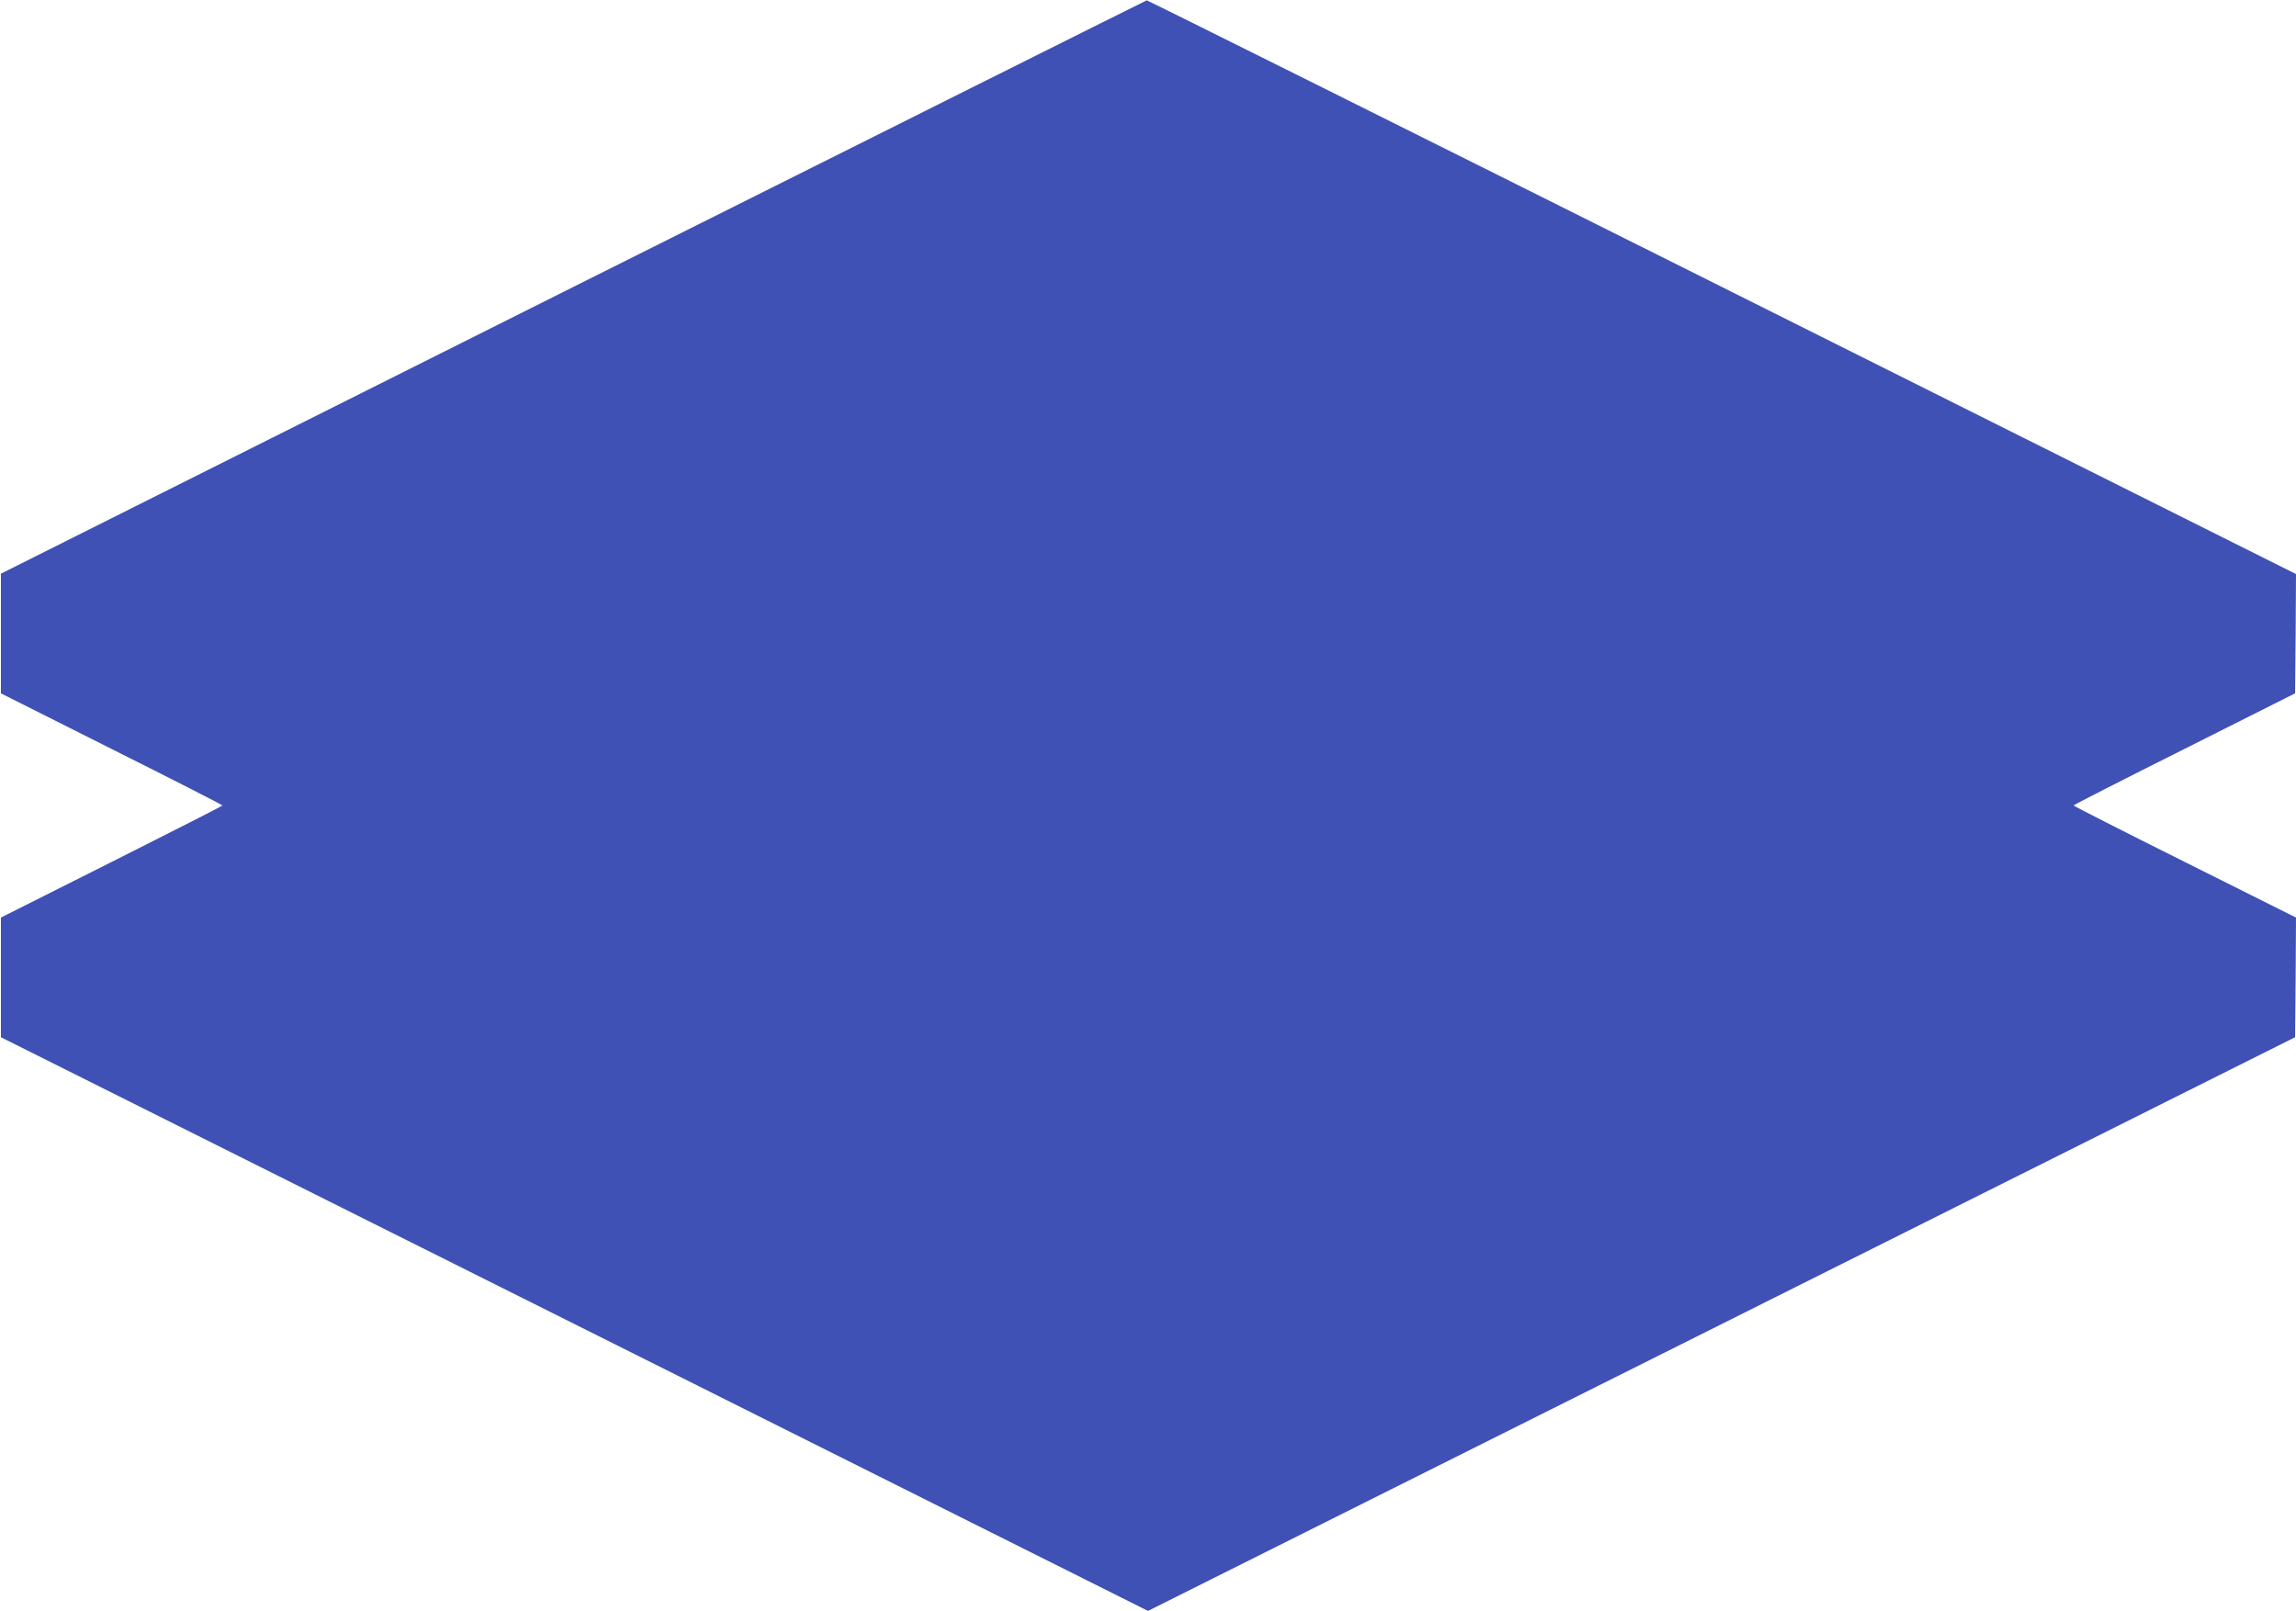 <?xml version="1.0" standalone="no"?>
<!DOCTYPE svg PUBLIC "-//W3C//DTD SVG 20010904//EN"
 "http://www.w3.org/TR/2001/REC-SVG-20010904/DTD/svg10.dtd">
<svg version="1.0" xmlns="http://www.w3.org/2000/svg"
 width="1280pt" height="898pt" viewBox="0 0 1280 898"
 preserveAspectRatio="xMidYMid meet">
<g transform="translate(0,898) scale(0.1,-0.1)"
fill="#3f51b5" stroke="none">
<path d="M3195 7380 l-3190 -1598 0 -333 0 -334 617 -310 c340 -170 618 -312
618 -315 0 -3 -278 -144 -618 -315 l-617 -310 0 -334 0 -333 3198 -1599 3197
-1599 3198 1599 3197 1599 3 333 2 334 -620 310 c-341 170 -620 312 -620 315
0 3 278 145 618 315 l617 310 3 332 2 333 -3200 1600 c-1760 880 -3203 1599
-3207 1598 -5 -1 -1443 -720 -3198 -1598z"/>
</g>
</svg>
